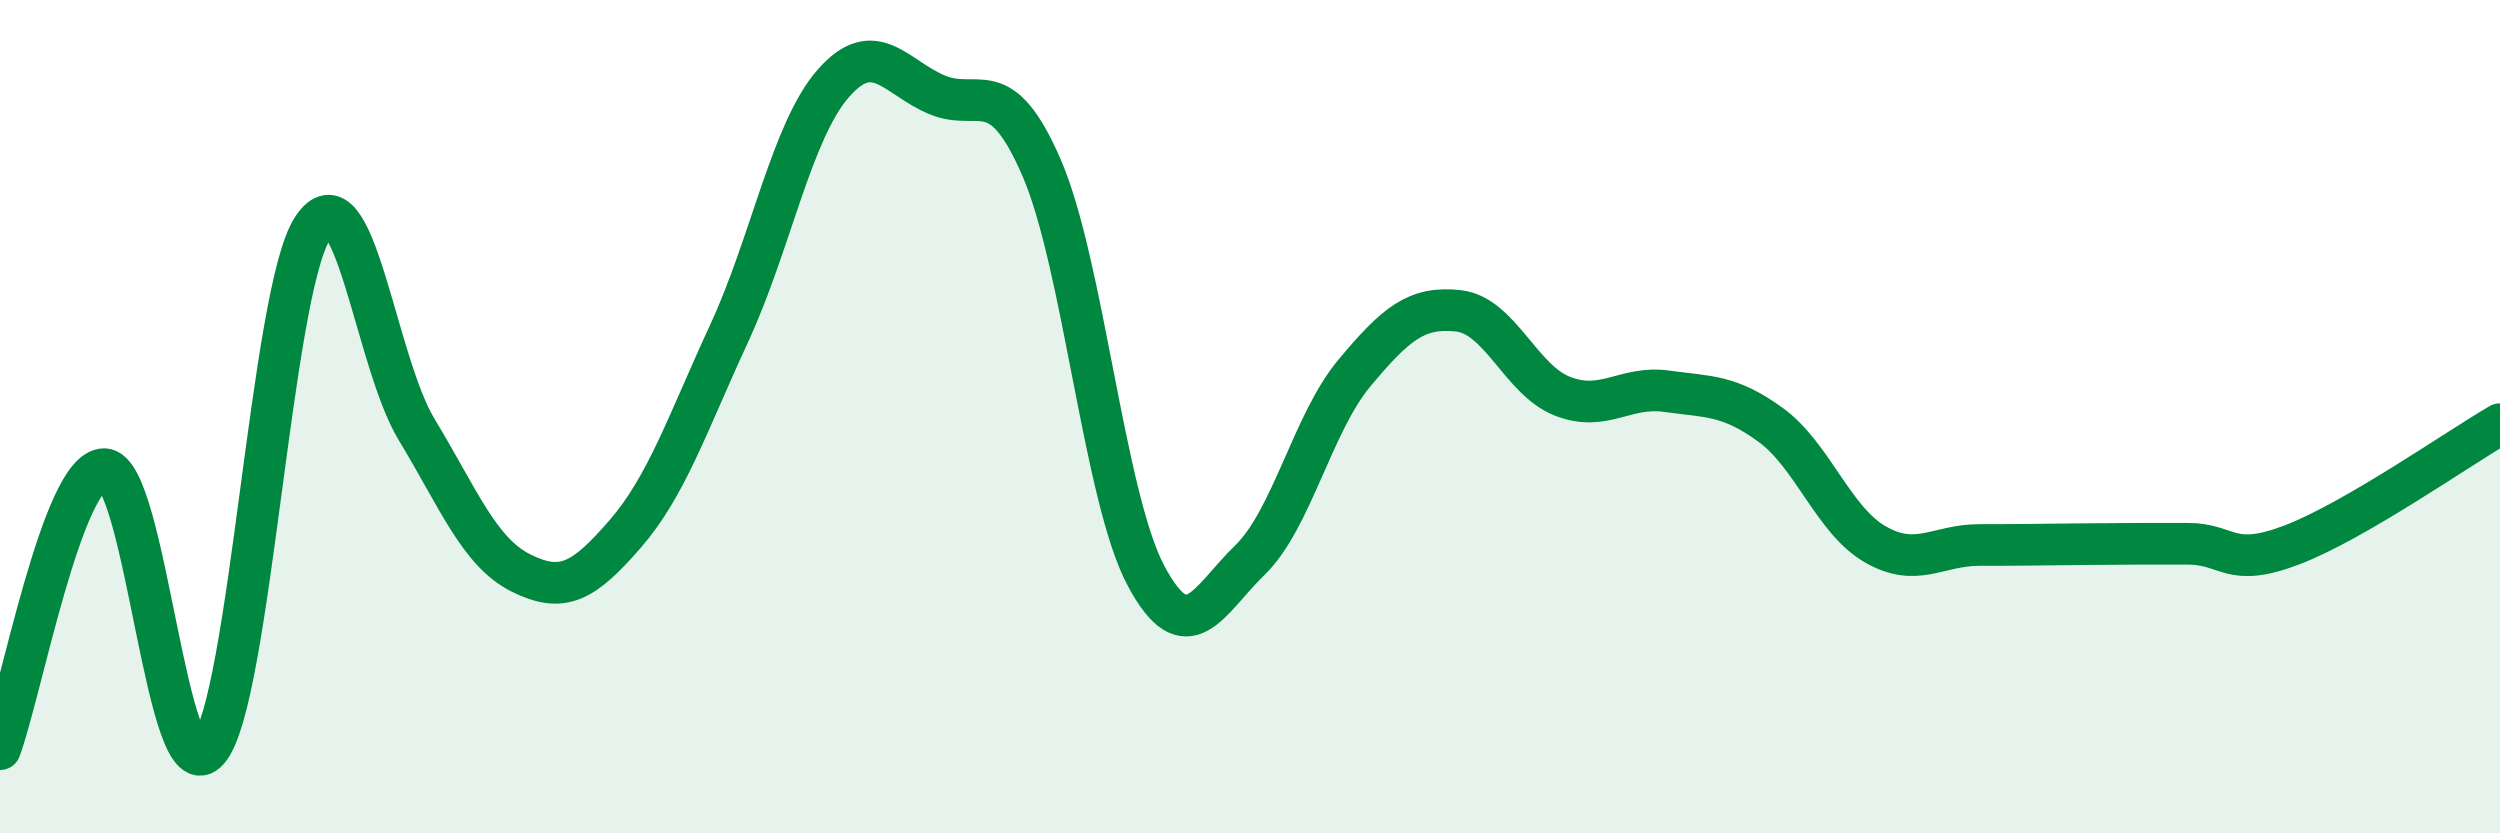 
    <svg width="60" height="20" viewBox="0 0 60 20" xmlns="http://www.w3.org/2000/svg">
      <path
        d="M 0,17.98 C 0.5,16.64 1.5,11.26 2.5,11.26 C 3.5,11.26 4,19.16 5,18 C 6,16.84 6.5,7.02 7.5,5.48 C 8.5,3.94 9,8.66 10,10.31 C 11,11.96 11.5,13.25 12.5,13.75 C 13.5,14.25 14,13.97 15,12.82 C 16,11.67 16.5,10.16 17.5,8 C 18.5,5.84 19,3.14 20,2 C 21,0.86 21.5,1.87 22.5,2.28 C 23.5,2.69 24,1.72 25,4.03 C 26,6.34 26.5,11.93 27.5,13.81 C 28.5,15.69 29,14.41 30,13.44 C 31,12.47 31.5,10.16 32.5,8.96 C 33.5,7.76 34,7.35 35,7.46 C 36,7.57 36.5,9.12 37.5,9.51 C 38.5,9.9 39,9.25 40,9.39 C 41,9.53 41.5,9.47 42.5,10.2 C 43.5,10.93 44,12.48 45,13.06 C 46,13.64 46.5,13.08 47.5,13.08 C 48.5,13.08 49,13.07 50,13.06 C 51,13.05 51.5,13.05 52.5,13.05 C 53.5,13.05 53.5,13.65 55,13.08 C 56.5,12.51 59,10.76 60,10.18L60 20L0 20Z"
        fill="#008740"
        opacity="0.1"
        stroke-linecap="round"
        stroke-linejoin="round"
      />
      <path
        d="M 0,17.98 C 0.5,16.64 1.5,11.26 2.5,11.26 C 3.5,11.26 4,19.16 5,18 C 6,16.84 6.5,7.02 7.5,5.48 C 8.5,3.94 9,8.66 10,10.31 C 11,11.96 11.5,13.25 12.5,13.75 C 13.5,14.25 14,13.97 15,12.82 C 16,11.67 16.5,10.16 17.5,8 C 18.5,5.84 19,3.14 20,2 C 21,0.86 21.5,1.87 22.5,2.28 C 23.5,2.69 24,1.72 25,4.03 C 26,6.34 26.5,11.93 27.5,13.81 C 28.5,15.69 29,14.41 30,13.44 C 31,12.47 31.5,10.16 32.5,8.96 C 33.5,7.76 34,7.35 35,7.46 C 36,7.57 36.5,9.12 37.5,9.51 C 38.5,9.9 39,9.25 40,9.39 C 41,9.53 41.5,9.47 42.5,10.2 C 43.5,10.93 44,12.48 45,13.06 C 46,13.64 46.5,13.08 47.5,13.08 C 48.5,13.08 49,13.07 50,13.06 C 51,13.05 51.5,13.05 52.5,13.05 C 53.5,13.05 53.5,13.65 55,13.08 C 56.5,12.51 59,10.76 60,10.18"
        stroke="#008740"
        stroke-width="1"
        fill="none"
        stroke-linecap="round"
        stroke-linejoin="round"
      />
    </svg>
  